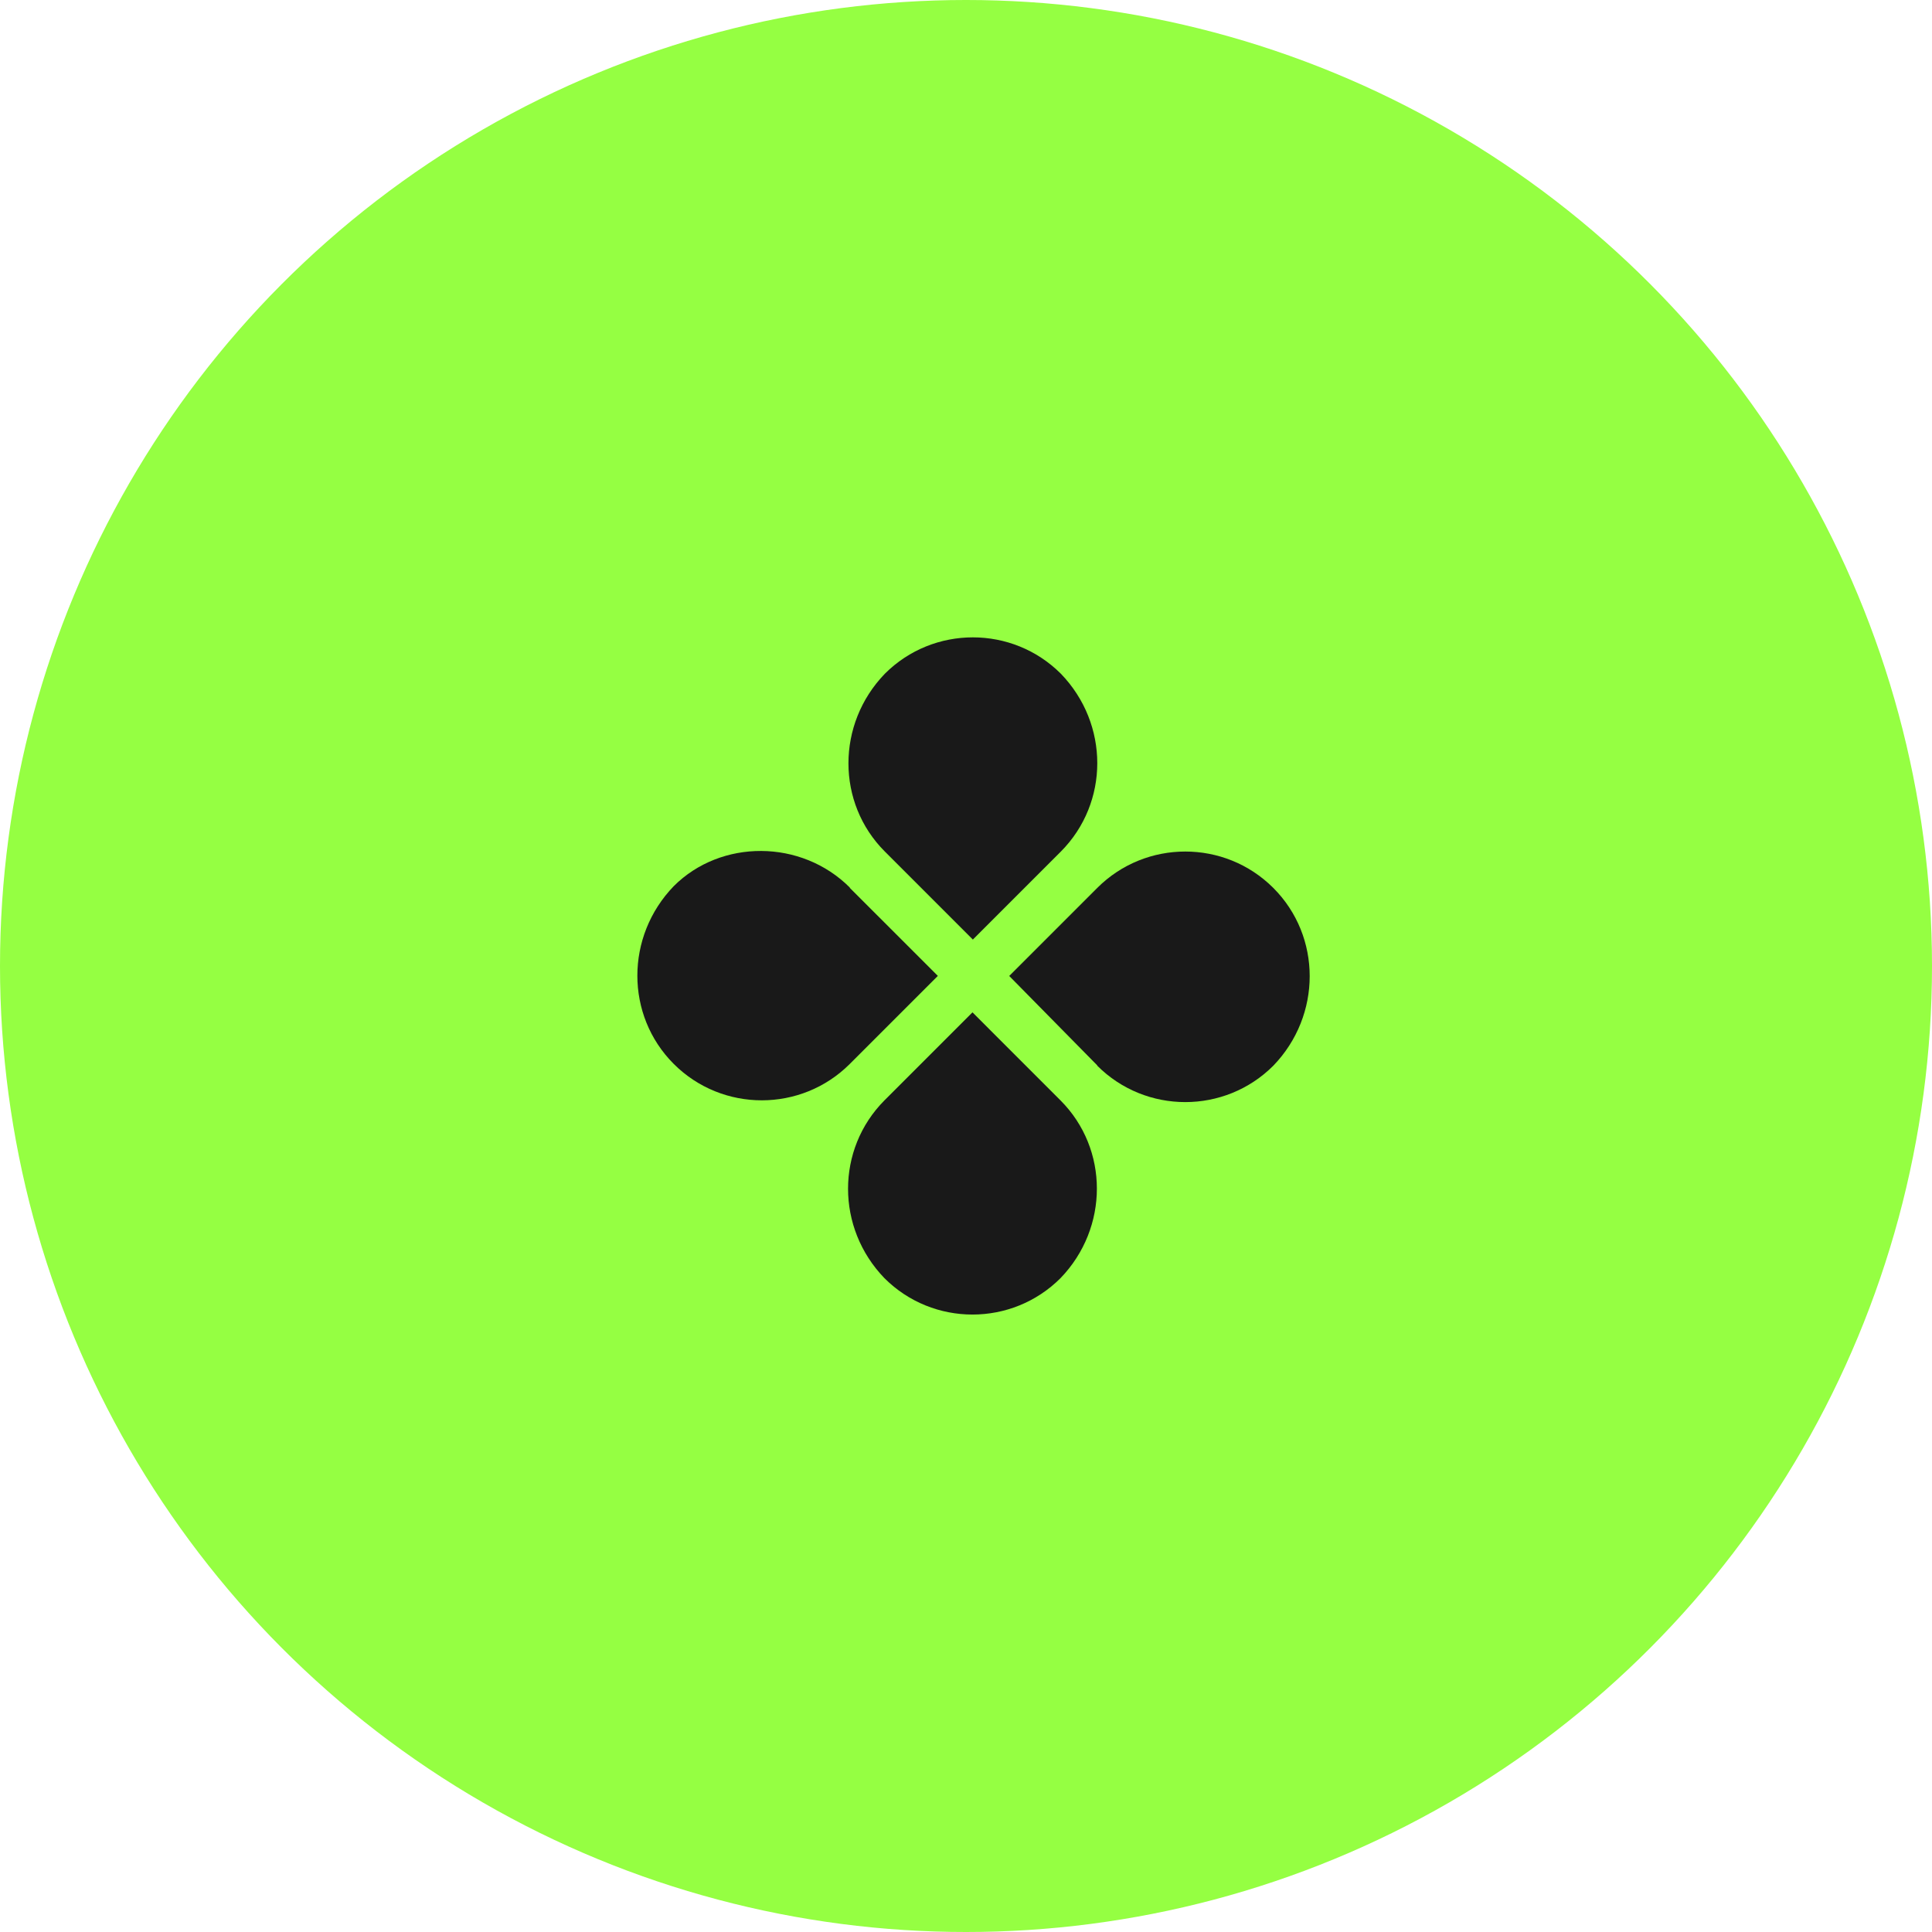 <?xml version="1.0" encoding="UTF-8"?> <svg xmlns="http://www.w3.org/2000/svg" width="97" height="97" viewBox="0 0 97 97" fill="none"><circle cx="48.5" cy="48.5" r="48.5" fill="#95FF42"></circle><path d="M53.264 42.753L48.844 47.173L44.425 42.753C41.989 40.317 41.989 36.35 44.425 33.827C46.861 31.391 50.828 31.391 53.264 33.827C55.7 36.35 55.7 40.3 53.264 42.753Z" fill="#191919"></path><path d="M44.405 55.247L48.825 50.827L53.244 55.247C55.68 57.683 55.68 61.65 53.244 64.173C50.808 66.609 46.841 66.609 44.405 64.173C41.969 61.65 41.969 57.7 44.405 55.247Z" fill="#191919"></path><path d="M55.09 53.489L50.67 49L55.09 44.58C57.526 42.144 61.493 42.144 63.929 44.58C66.365 47.016 66.365 50.983 63.929 53.506C61.493 55.942 57.526 55.942 55.09 53.506V53.489Z" fill="#191919"></path><path d="M42.666 44.578L47.086 48.997L42.666 53.417C40.23 55.853 36.263 55.853 33.827 53.417C31.391 50.981 31.391 47.014 33.827 44.491C36.193 42.124 40.23 42.124 42.666 44.56V44.578Z" fill="#191919"></path></svg> 